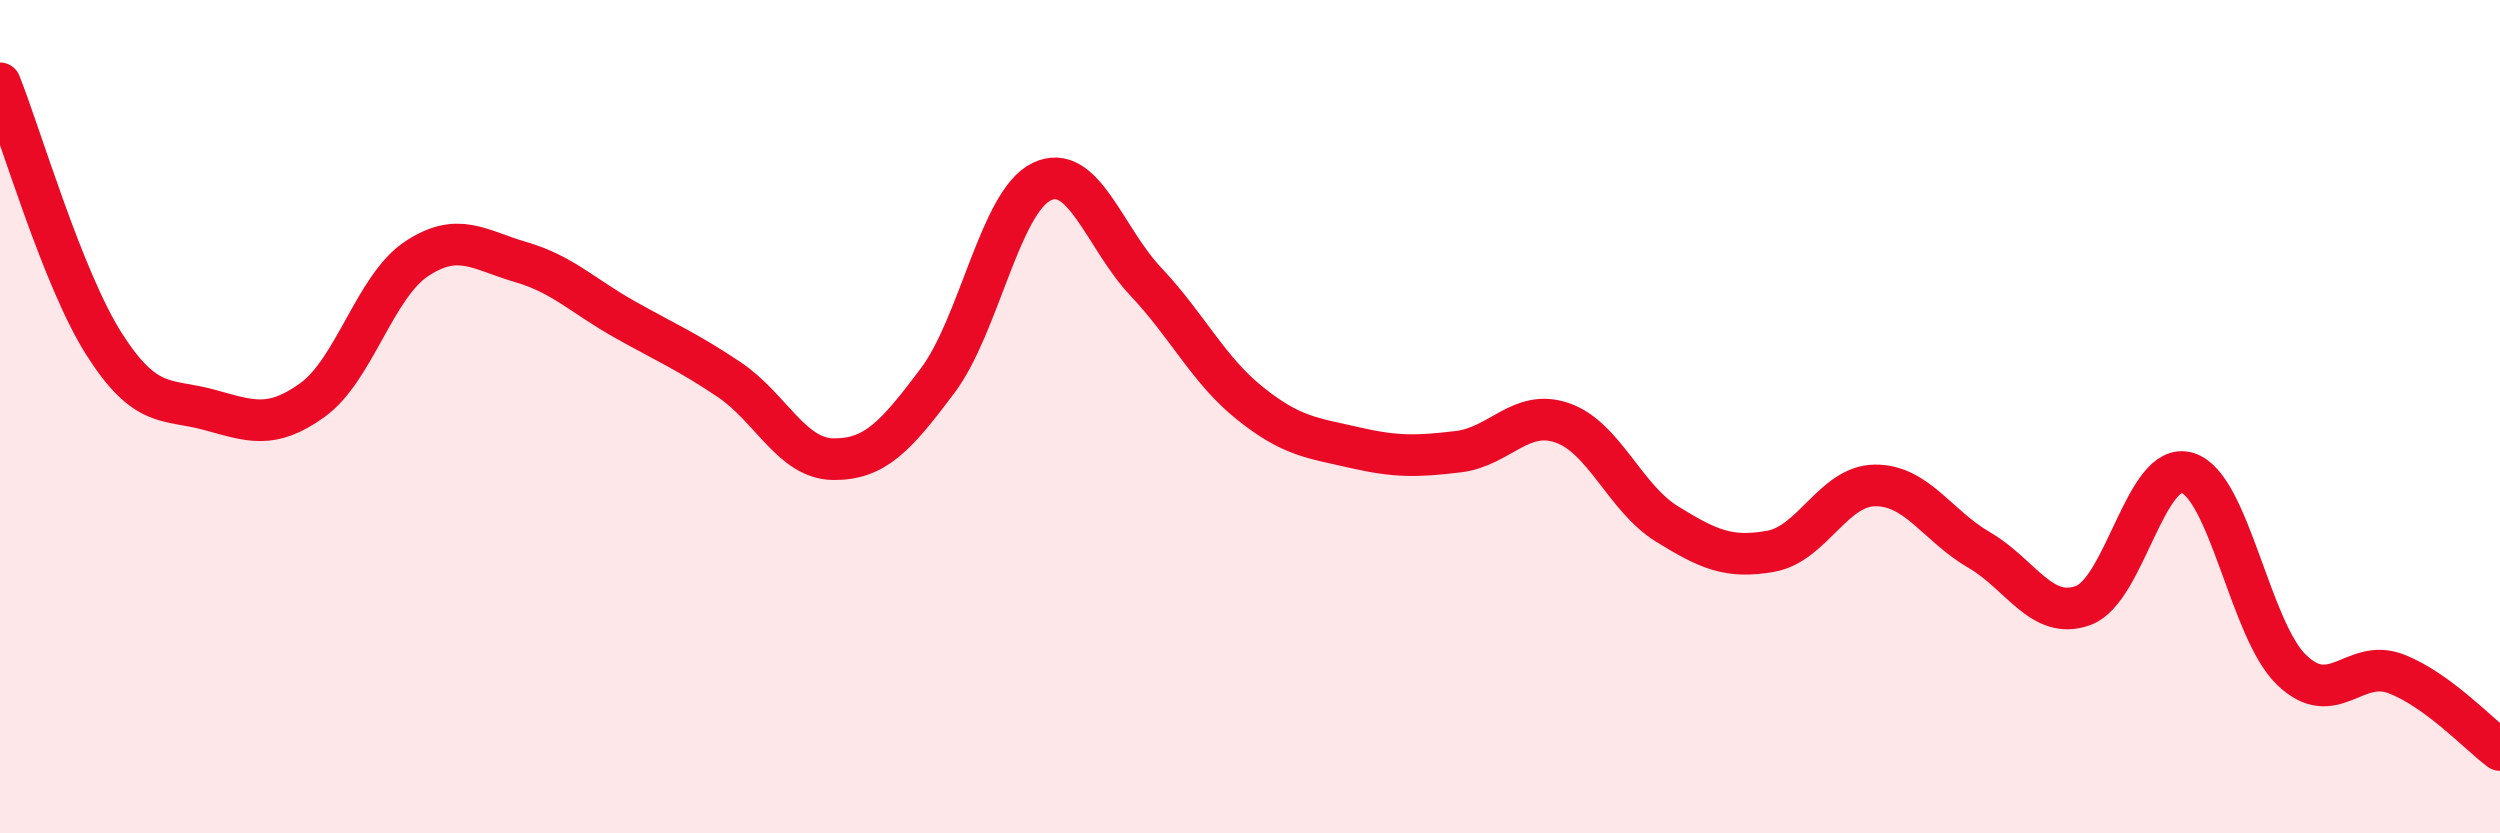 
    <svg width="60" height="20" viewBox="0 0 60 20" xmlns="http://www.w3.org/2000/svg">
      <path
        d="M 0,2 C 0.5,3.25 1.5,6.69 2.5,8.26 C 3.5,9.83 4,9.56 5,9.83 C 6,10.1 6.5,10.32 7.5,9.6 C 8.5,8.88 9,6.87 10,6.21 C 11,5.55 11.5,6 12.5,6.29 C 13.5,6.58 14,7.11 15,7.67 C 16,8.23 16.5,8.44 17.5,9.11 C 18.5,9.78 19,11.01 20,11.02 C 21,11.03 21.5,10.47 22.5,9.14 C 23.5,7.81 24,4.84 25,4.36 C 26,3.88 26.5,5.7 27.5,6.76 C 28.5,7.82 29,8.88 30,9.68 C 31,10.48 31.5,10.51 32.5,10.74 C 33.5,10.97 34,10.96 35,10.84 C 36,10.72 36.5,9.8 37.5,10.15 C 38.5,10.5 39,11.95 40,12.57 C 41,13.19 41.5,13.41 42.5,13.23 C 43.5,13.05 44,11.66 45,11.65 C 46,11.64 46.5,12.62 47.5,13.2 C 48.5,13.78 49,14.9 50,14.53 C 51,14.16 51.5,11.04 52.5,11.35 C 53.5,11.66 54,15.12 55,16.08 C 56,17.04 56.5,15.79 57.5,16.17 C 58.5,16.55 59.5,17.63 60,18L60 20L0 20Z"
        fill="#EB0A25"
        opacity="0.1"
        stroke-linecap="round"
        stroke-linejoin="round"
      />
      <path
        d="M 0,2 C 0.5,3.25 1.5,6.69 2.5,8.26 C 3.5,9.83 4,9.56 5,9.83 C 6,10.1 6.5,10.32 7.5,9.6 C 8.5,8.88 9,6.87 10,6.21 C 11,5.55 11.5,6 12.5,6.29 C 13.5,6.58 14,7.11 15,7.67 C 16,8.23 16.5,8.44 17.5,9.11 C 18.5,9.78 19,11.01 20,11.02 C 21,11.03 21.5,10.47 22.5,9.14 C 23.5,7.81 24,4.84 25,4.36 C 26,3.88 26.5,5.7 27.5,6.76 C 28.5,7.82 29,8.88 30,9.68 C 31,10.48 31.5,10.51 32.5,10.74 C 33.5,10.97 34,10.96 35,10.84 C 36,10.72 36.5,9.8 37.5,10.15 C 38.5,10.5 39,11.95 40,12.57 C 41,13.19 41.5,13.41 42.5,13.23 C 43.5,13.05 44,11.66 45,11.65 C 46,11.64 46.5,12.62 47.5,13.2 C 48.5,13.78 49,14.9 50,14.53 C 51,14.16 51.5,11.04 52.5,11.35 C 53.5,11.66 54,15.12 55,16.08 C 56,17.04 56.5,15.79 57.5,16.17 C 58.5,16.55 59.5,17.63 60,18"
        stroke="#EB0A25"
        stroke-width="1"
        fill="none"
        stroke-linecap="round"
        stroke-linejoin="round"
      />
    </svg>
  